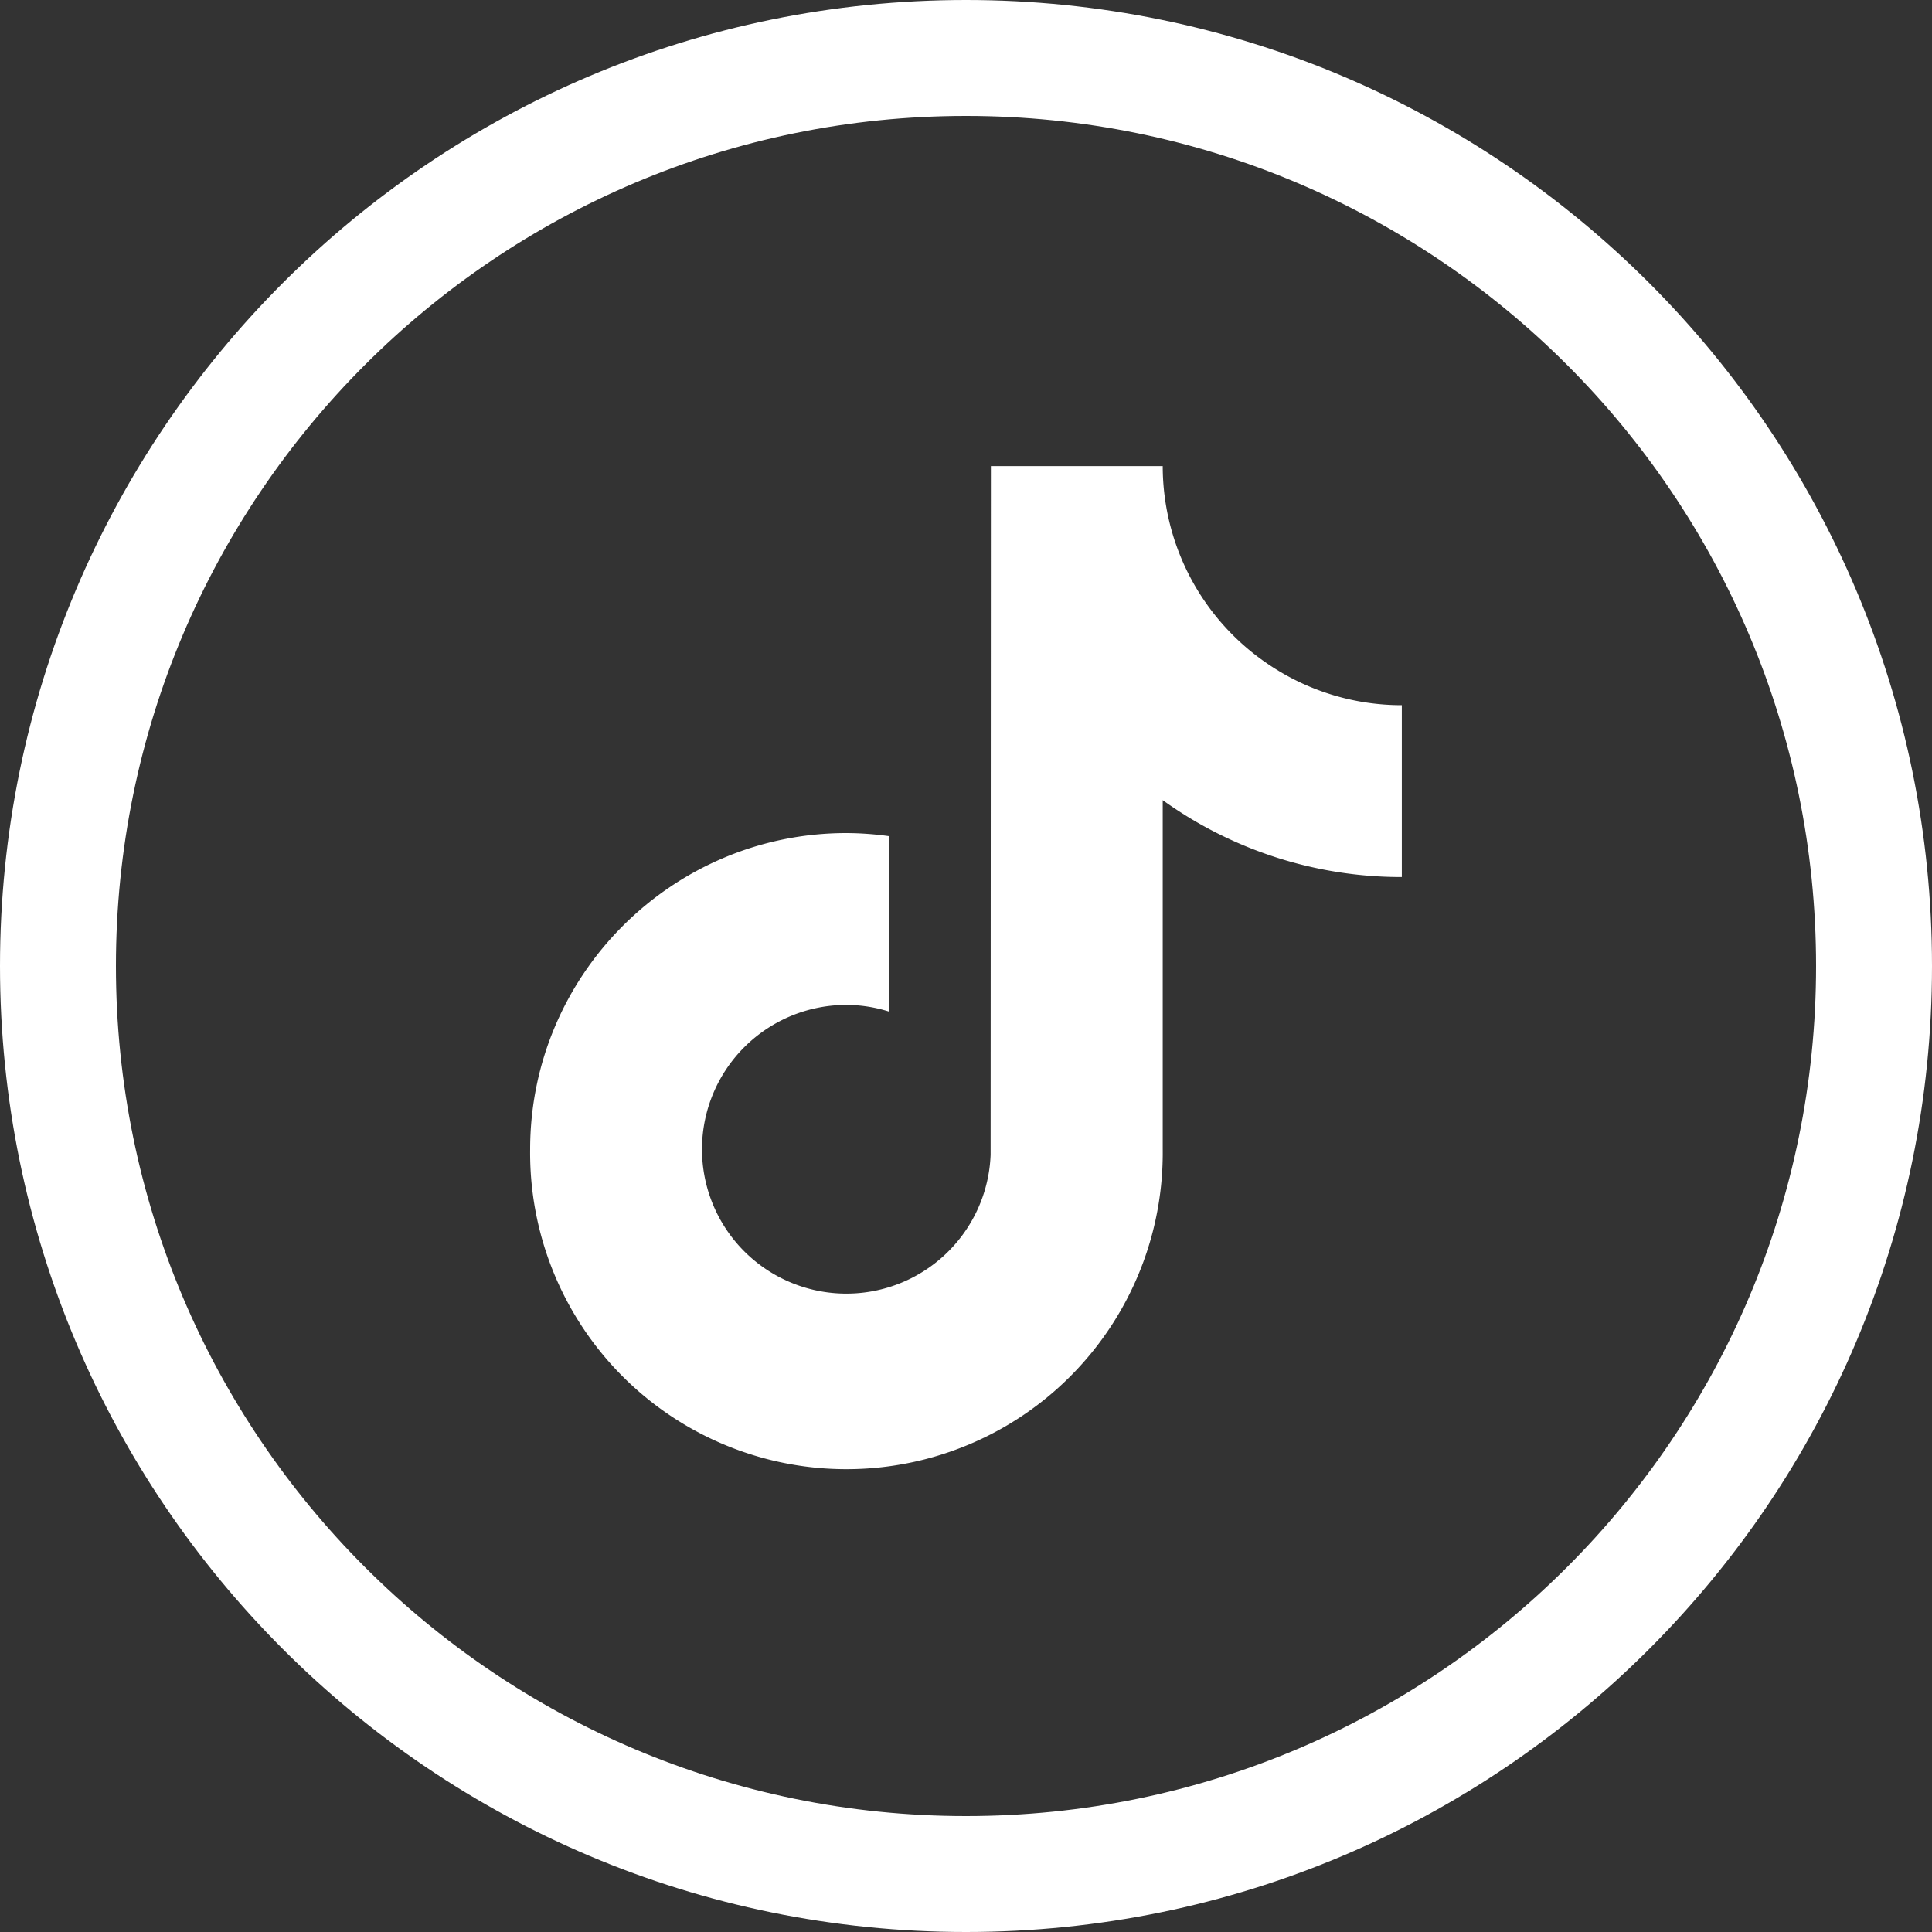 <?xml version="1.0" encoding="UTF-8" standalone="no"?>
<svg
   height="50"
   version="1.1"
   viewBox="0 0 50 50"
   width="50"
   id="svg2"
   sodipodi:docname="tiktok_logo - Kopie.svg"
   inkscape:version="1.3.2 (091e20e, 2023-11-25, custom)"
   xml:space="preserve"
   xmlns:inkscape="http://www.inkscape.org/namespaces/inkscape"
   xmlns:sodipodi="http://sodipodi.sourceforge.net/DTD/sodipodi-0.dtd"
   xmlns="http://www.w3.org/2000/svg"
   xmlns:svg="http://www.w3.org/2000/svg"><rect x="0" y="0" width="50" height="50" fill="#333333" stroke="none"/><defs
     id="defs2" /><sodipodi:namedview
     id="namedview2"
     pagecolor="#000000"
     bordercolor="#000000"
     borderopacity="0.25"
     inkscape:showpageshadow="2"
     inkscape:pageopacity="0.0"
     inkscape:pagecheckerboard="0"
     inkscape:deskcolor="#d1d1d1"
     inkscape:zoom="16.079608"
     inkscape:cx="15.982977"
     inkscape:cy="23.912274"
     inkscape:window-width="2560"
     inkscape:window-height="1351"
     inkscape:window-x="-9"
     inkscape:window-y="-9"
     inkscape:window-maximized="1"
     inkscape:current-layer="svg2" /><g
     fill="#ffffff"
     id="g1"
     style="fill-rule:evenodd;stroke:none;stroke-width:1"><path
       d="M 25,50 C 38.81,50 50,38.81 50,25 50,11.19 38.81,0 25,0 11.19,0 0,11.19 0,25 0,38.81 11.19,50 25,50 Z m 0,-3 C 37.15,47 47,37.15 47,25 47,12.85 37.15,3 25,3 12.85,3 3,12.85 3,25 3,37.15 12.85,47 25,47 Z"
       id="path1"
       sodipodi:nodetypes="ssssssssss" /></g><path
     class="cls-1"
     d="m 32.909,17.248 a 6.191,6.191 0 0 1 -2.818,-5.185 h -4.447 l -0.007,17.823 a 3.736,3.736 0 1 1 -3.731,-3.879 3.684,3.684 0 0 1 1.103,0.173 V 21.64 a 8.191,8.191 0 0 0 -1.103,-0.08 c -4.514,0 -8.186,3.673 -8.186,8.186 a 8.186,8.186 0 1 0 16.371,0 v -9.038 a 10.578,10.578 0 0 0 6.188,1.99 v -4.448 a 6.152,6.152 0 0 1 -3.37,-1.002 z"
     id="path1-1"
     style="fill:#ffffff;stroke-width:0.063" /></svg>
